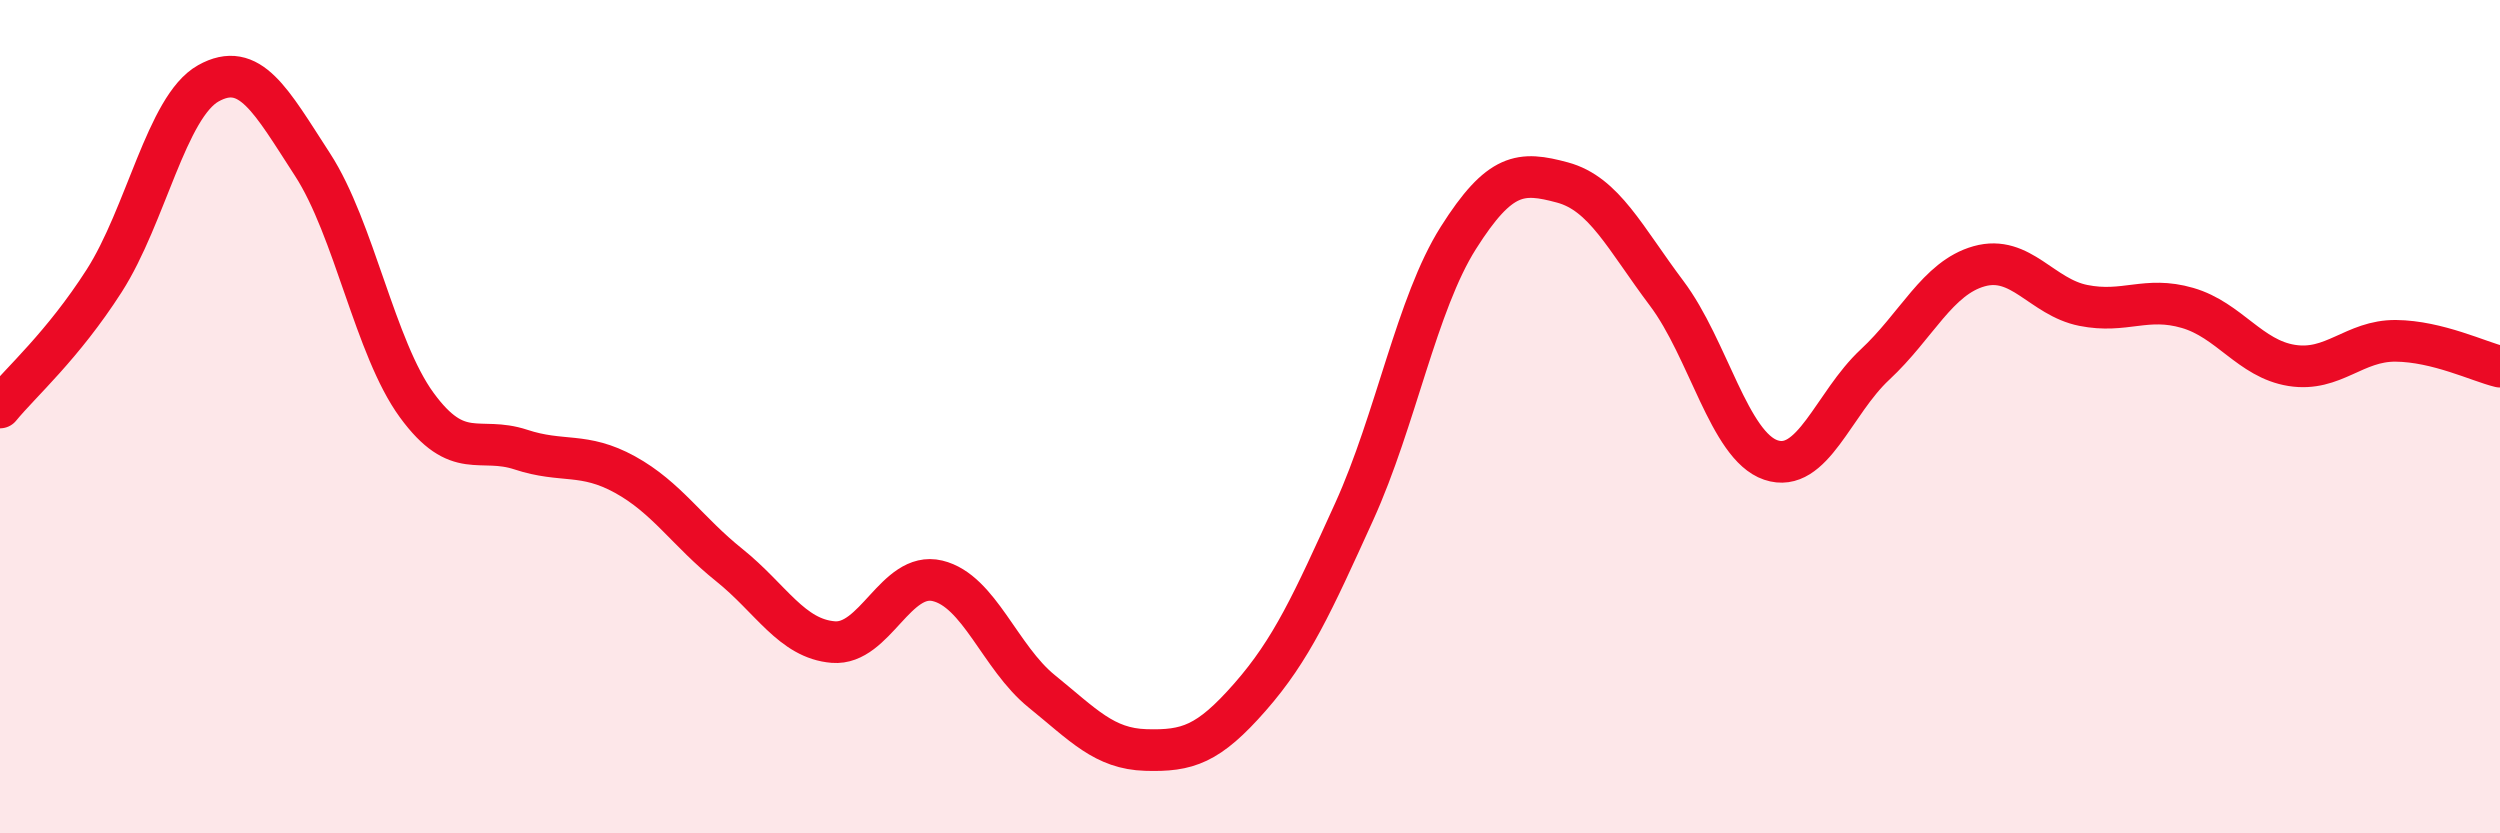 
    <svg width="60" height="20" viewBox="0 0 60 20" xmlns="http://www.w3.org/2000/svg">
      <path
        d="M 0,9.78 C 0.5,9.17 1.5,8.3 2.5,6.74 C 3.5,5.18 4,2.56 5,2 C 6,1.44 6.5,2.41 7.5,3.95 C 8.5,5.49 9,8.35 10,9.72 C 11,11.09 11.5,10.46 12.5,10.79 C 13.5,11.12 14,10.84 15,11.39 C 16,11.94 16.5,12.76 17.5,13.56 C 18.5,14.36 19,15.33 20,15.41 C 21,15.49 21.5,13.7 22.5,13.94 C 23.5,14.18 24,15.78 25,16.59 C 26,17.4 26.5,17.97 27.5,18 C 28.5,18.03 29,17.87 30,16.73 C 31,15.59 31.5,14.48 32.5,12.28 C 33.5,10.08 34,7.29 35,5.71 C 36,4.13 36.5,4.11 37.5,4.38 C 38.5,4.65 39,5.71 40,7.04 C 41,8.37 41.5,10.7 42.5,11.04 C 43.5,11.38 44,9.68 45,8.75 C 46,7.82 46.5,6.67 47.5,6.39 C 48.5,6.11 49,7.13 50,7.33 C 51,7.53 51.5,7.1 52.5,7.39 C 53.5,7.68 54,8.61 55,8.77 C 56,8.93 56.5,8.17 57.5,8.18 C 58.5,8.19 59.5,8.68 60,8.8L60 20L0 20Z"
        fill="#EB0A25"
        opacity="0.1"
        stroke-linecap="round"
        stroke-linejoin="round"
      />
      <path
        d="M 0,9.78 C 0.5,9.17 1.5,8.3 2.5,6.74 C 3.5,5.18 4,2.56 5,2 C 6,1.44 6.5,2.41 7.5,3.95 C 8.5,5.49 9,8.35 10,9.72 C 11,11.09 11.5,10.46 12.5,10.79 C 13.5,11.12 14,10.84 15,11.39 C 16,11.94 16.5,12.76 17.5,13.56 C 18.5,14.36 19,15.33 20,15.41 C 21,15.49 21.5,13.7 22.5,13.94 C 23.5,14.18 24,15.78 25,16.59 C 26,17.4 26.5,17.97 27.5,18 C 28.5,18.03 29,17.87 30,16.73 C 31,15.59 31.5,14.48 32.5,12.28 C 33.5,10.08 34,7.29 35,5.71 C 36,4.13 36.5,4.11 37.5,4.38 C 38.5,4.65 39,5.71 40,7.04 C 41,8.37 41.5,10.7 42.5,11.04 C 43.5,11.38 44,9.68 45,8.75 C 46,7.82 46.5,6.67 47.5,6.39 C 48.5,6.11 49,7.13 50,7.33 C 51,7.53 51.5,7.1 52.5,7.39 C 53.5,7.68 54,8.61 55,8.77 C 56,8.93 56.5,8.17 57.5,8.18 C 58.5,8.19 59.5,8.68 60,8.8"
        stroke="#EB0A25"
        stroke-width="1"
        fill="none"
        stroke-linecap="round"
        stroke-linejoin="round"
      />
    </svg>
  